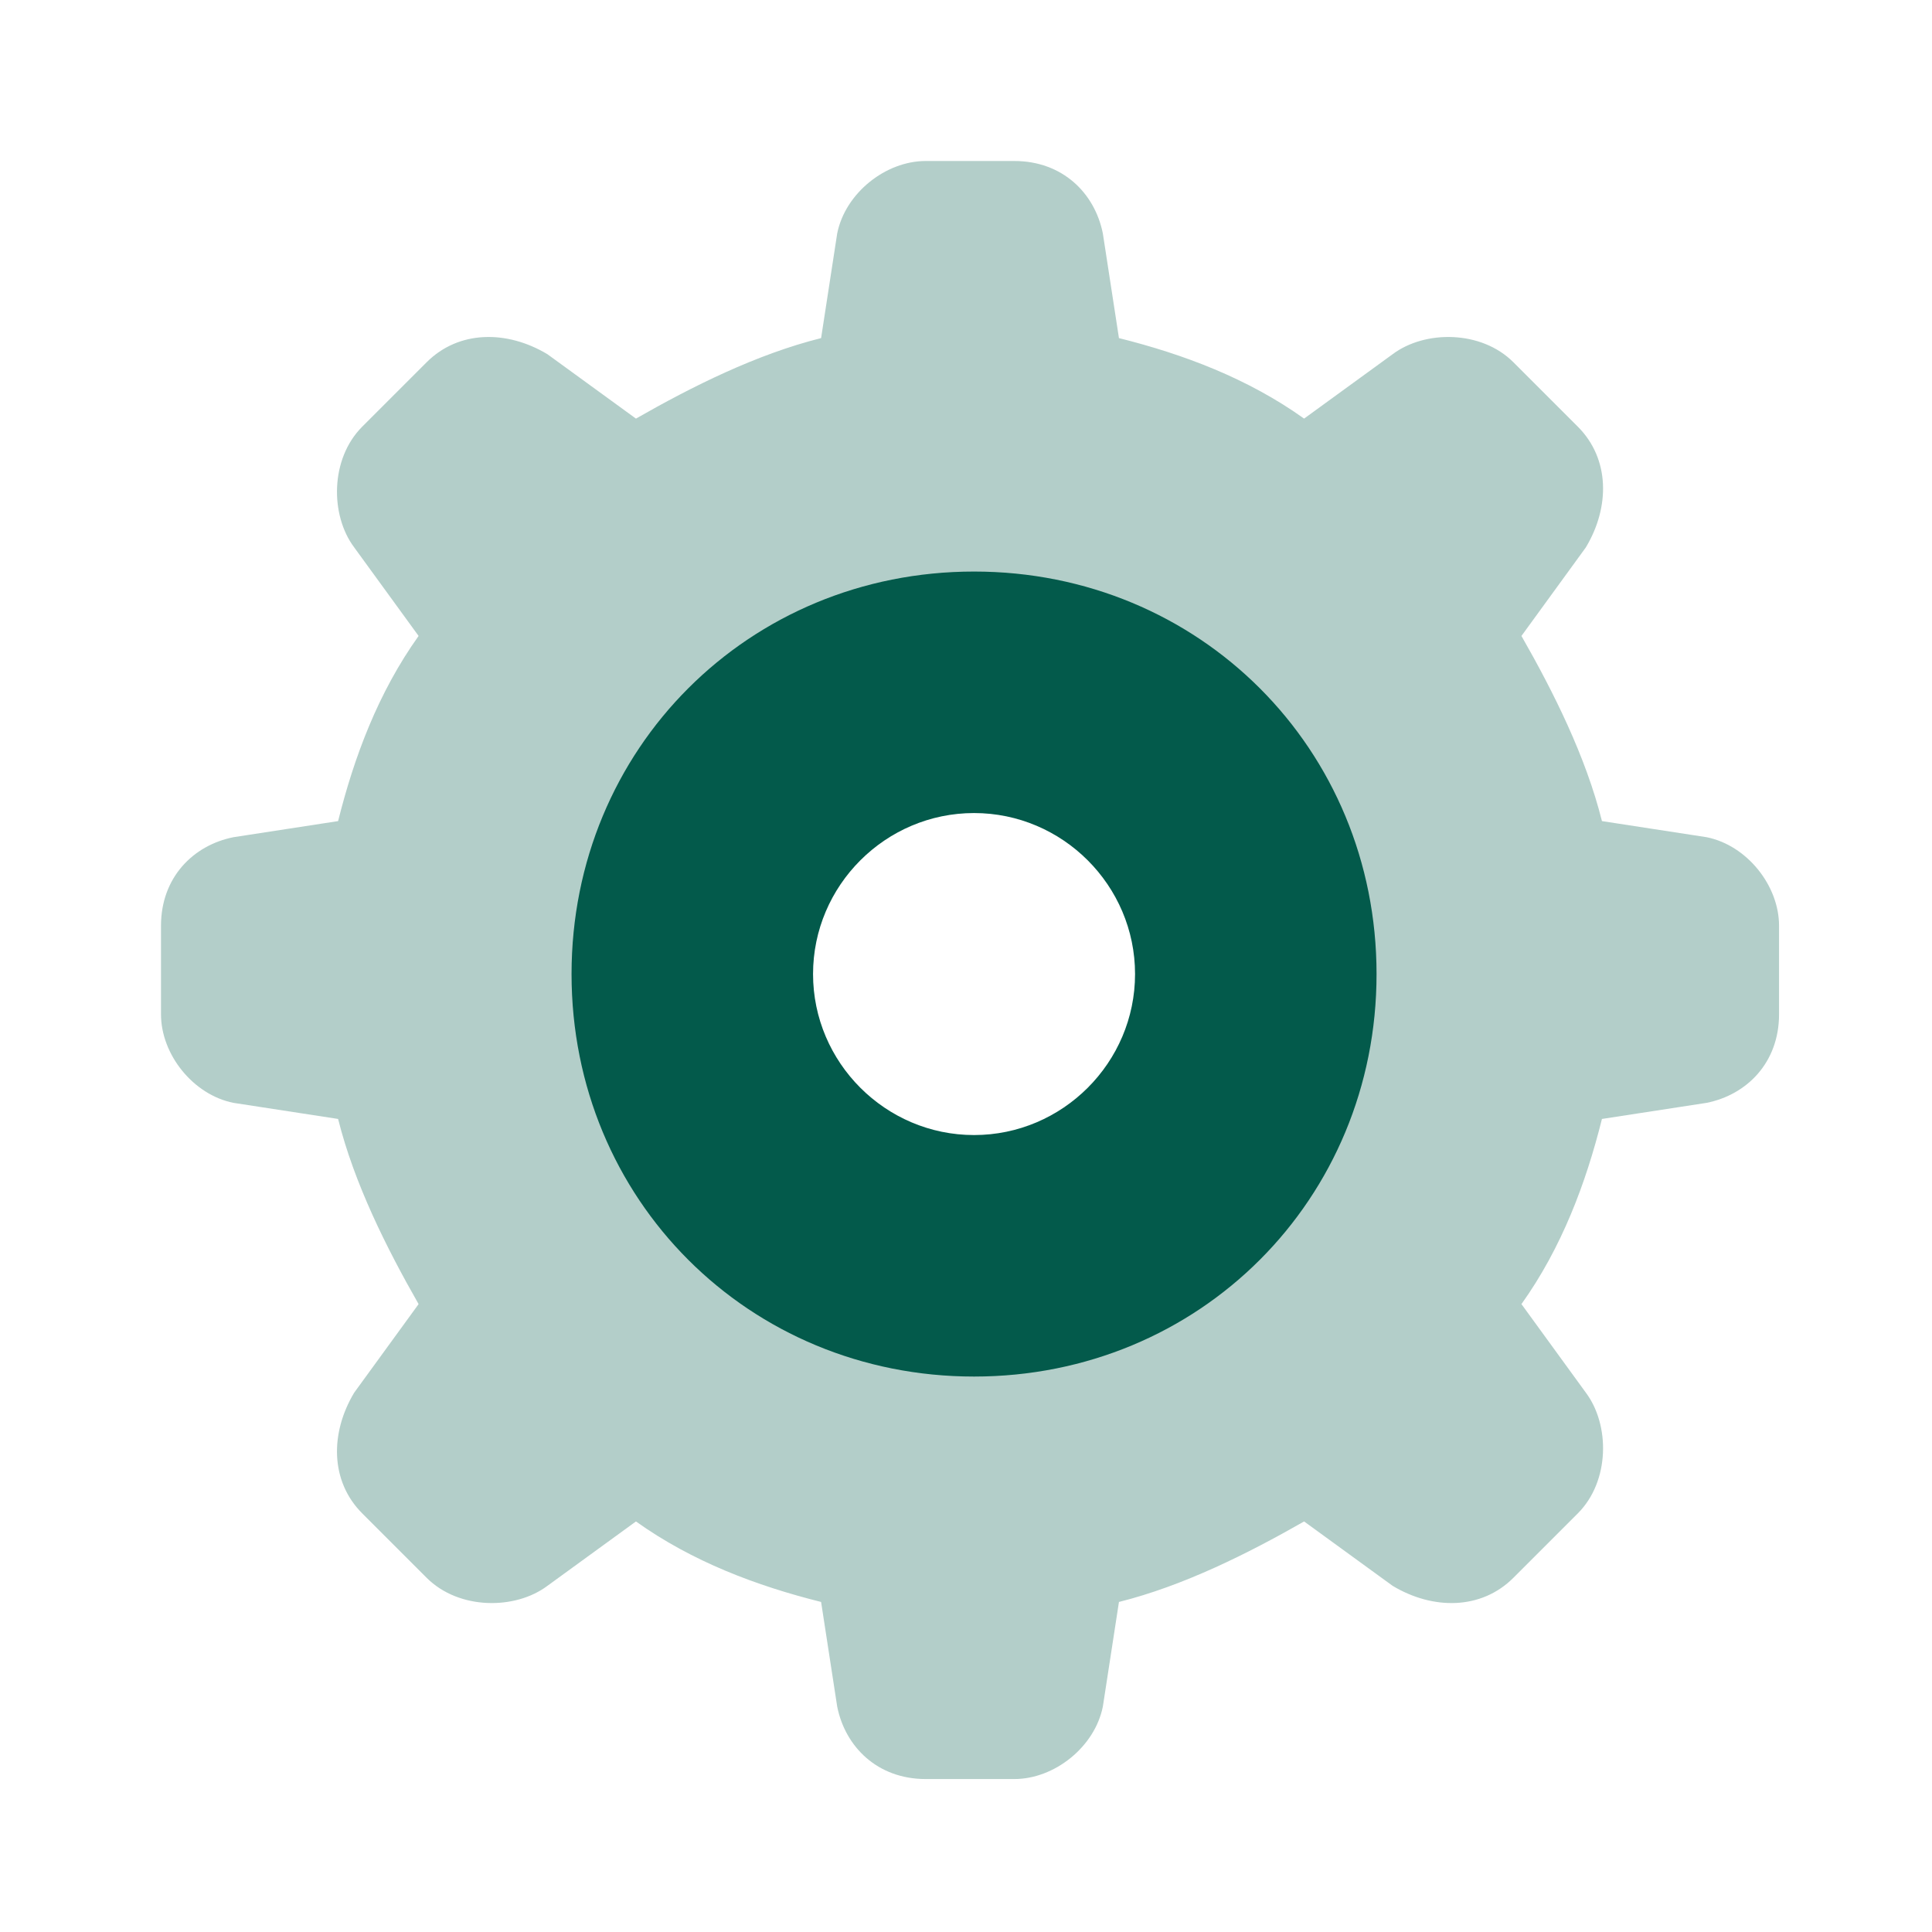 <svg width="24" height="24" viewBox="0 0 24 24" fill="none" xmlns="http://www.w3.org/2000/svg">
<path opacity="0.3" d="M22.1 11.5V12.6C22.1 13.2 21.7 13.6 21.2 13.7L19.9 13.9C19.7 14.7 19.4 15.5 18.9 16.2L19.7 17.3C20 17.7 20 18.4 19.6 18.8L18.8 19.6C18.4 20 17.8 20 17.3 19.7L16.2 18.9C15.5 19.3 14.7 19.7 13.9 19.9L13.7 21.2C13.6 21.7 13.1 22.1 12.6 22.1H11.5C10.9 22.1 10.5 21.7 10.4 21.2L10.2 19.9C9.4 19.7 8.6 19.4 7.9 18.9L6.8 19.7C6.4 20 5.7 20 5.3 19.6L4.5 18.8C4.1 18.4 4.1 17.8 4.4 17.3L5.2 16.2C4.8 15.5 4.4 14.7 4.2 13.9L2.9 13.7C2.4 13.6 2 13.1 2 12.6V11.5C2 10.9 2.4 10.5 2.9 10.4L4.2 10.2C4.4 9.4 4.7 8.6 5.2 7.9L4.4 6.8C4.1 6.4 4.1 5.7 4.5 5.3L5.3 4.5C5.7 4.1 6.3 4.1 6.8 4.4L7.9 5.2C8.6 4.8 9.4 4.4 10.2 4.2L10.4 2.9C10.5 2.4 11 2 11.5 2H12.6C13.2 2 13.6 2.4 13.7 2.9L13.9 4.2C14.7 4.4 15.5 4.7 16.2 5.2L17.3 4.4C17.7 4.1 18.4 4.1 18.8 4.5L19.6 5.3C20 5.7 20 6.3 19.7 6.8L18.9 7.9C19.3 8.6 19.7 9.4 19.9 10.2L21.2 10.4C21.7 10.5 22.1 11 22.1 11.5ZM12.1 8.6C10.2 8.6 8.6 10.2 8.6 12.1C8.6 14 10.2 15.6 12.1 15.6C14 15.6 15.6 14 15.6 12.1C15.6 10.2 14 8.6 12.1 8.6Z" fill="#035A4B"/>
<path d="M17.1 12.1C17.1 14.9 14.9 17.1 12.1 17.1C9.3 17.1 7.1 14.9 7.1 12.1C7.1 9.3 9.3 7.1 12.1 7.1C14.9 7.1 17.1 9.3 17.1 12.1ZM12.1 10.1C11 10.1 10.1 11 10.1 12.1C10.1 13.2 11 14.1 12.1 14.1C13.2 14.1 14.1 13.2 14.1 12.1C14.1 11 13.2 10.1 12.1 10.1Z" fill="#035A4B"/>
</svg>

